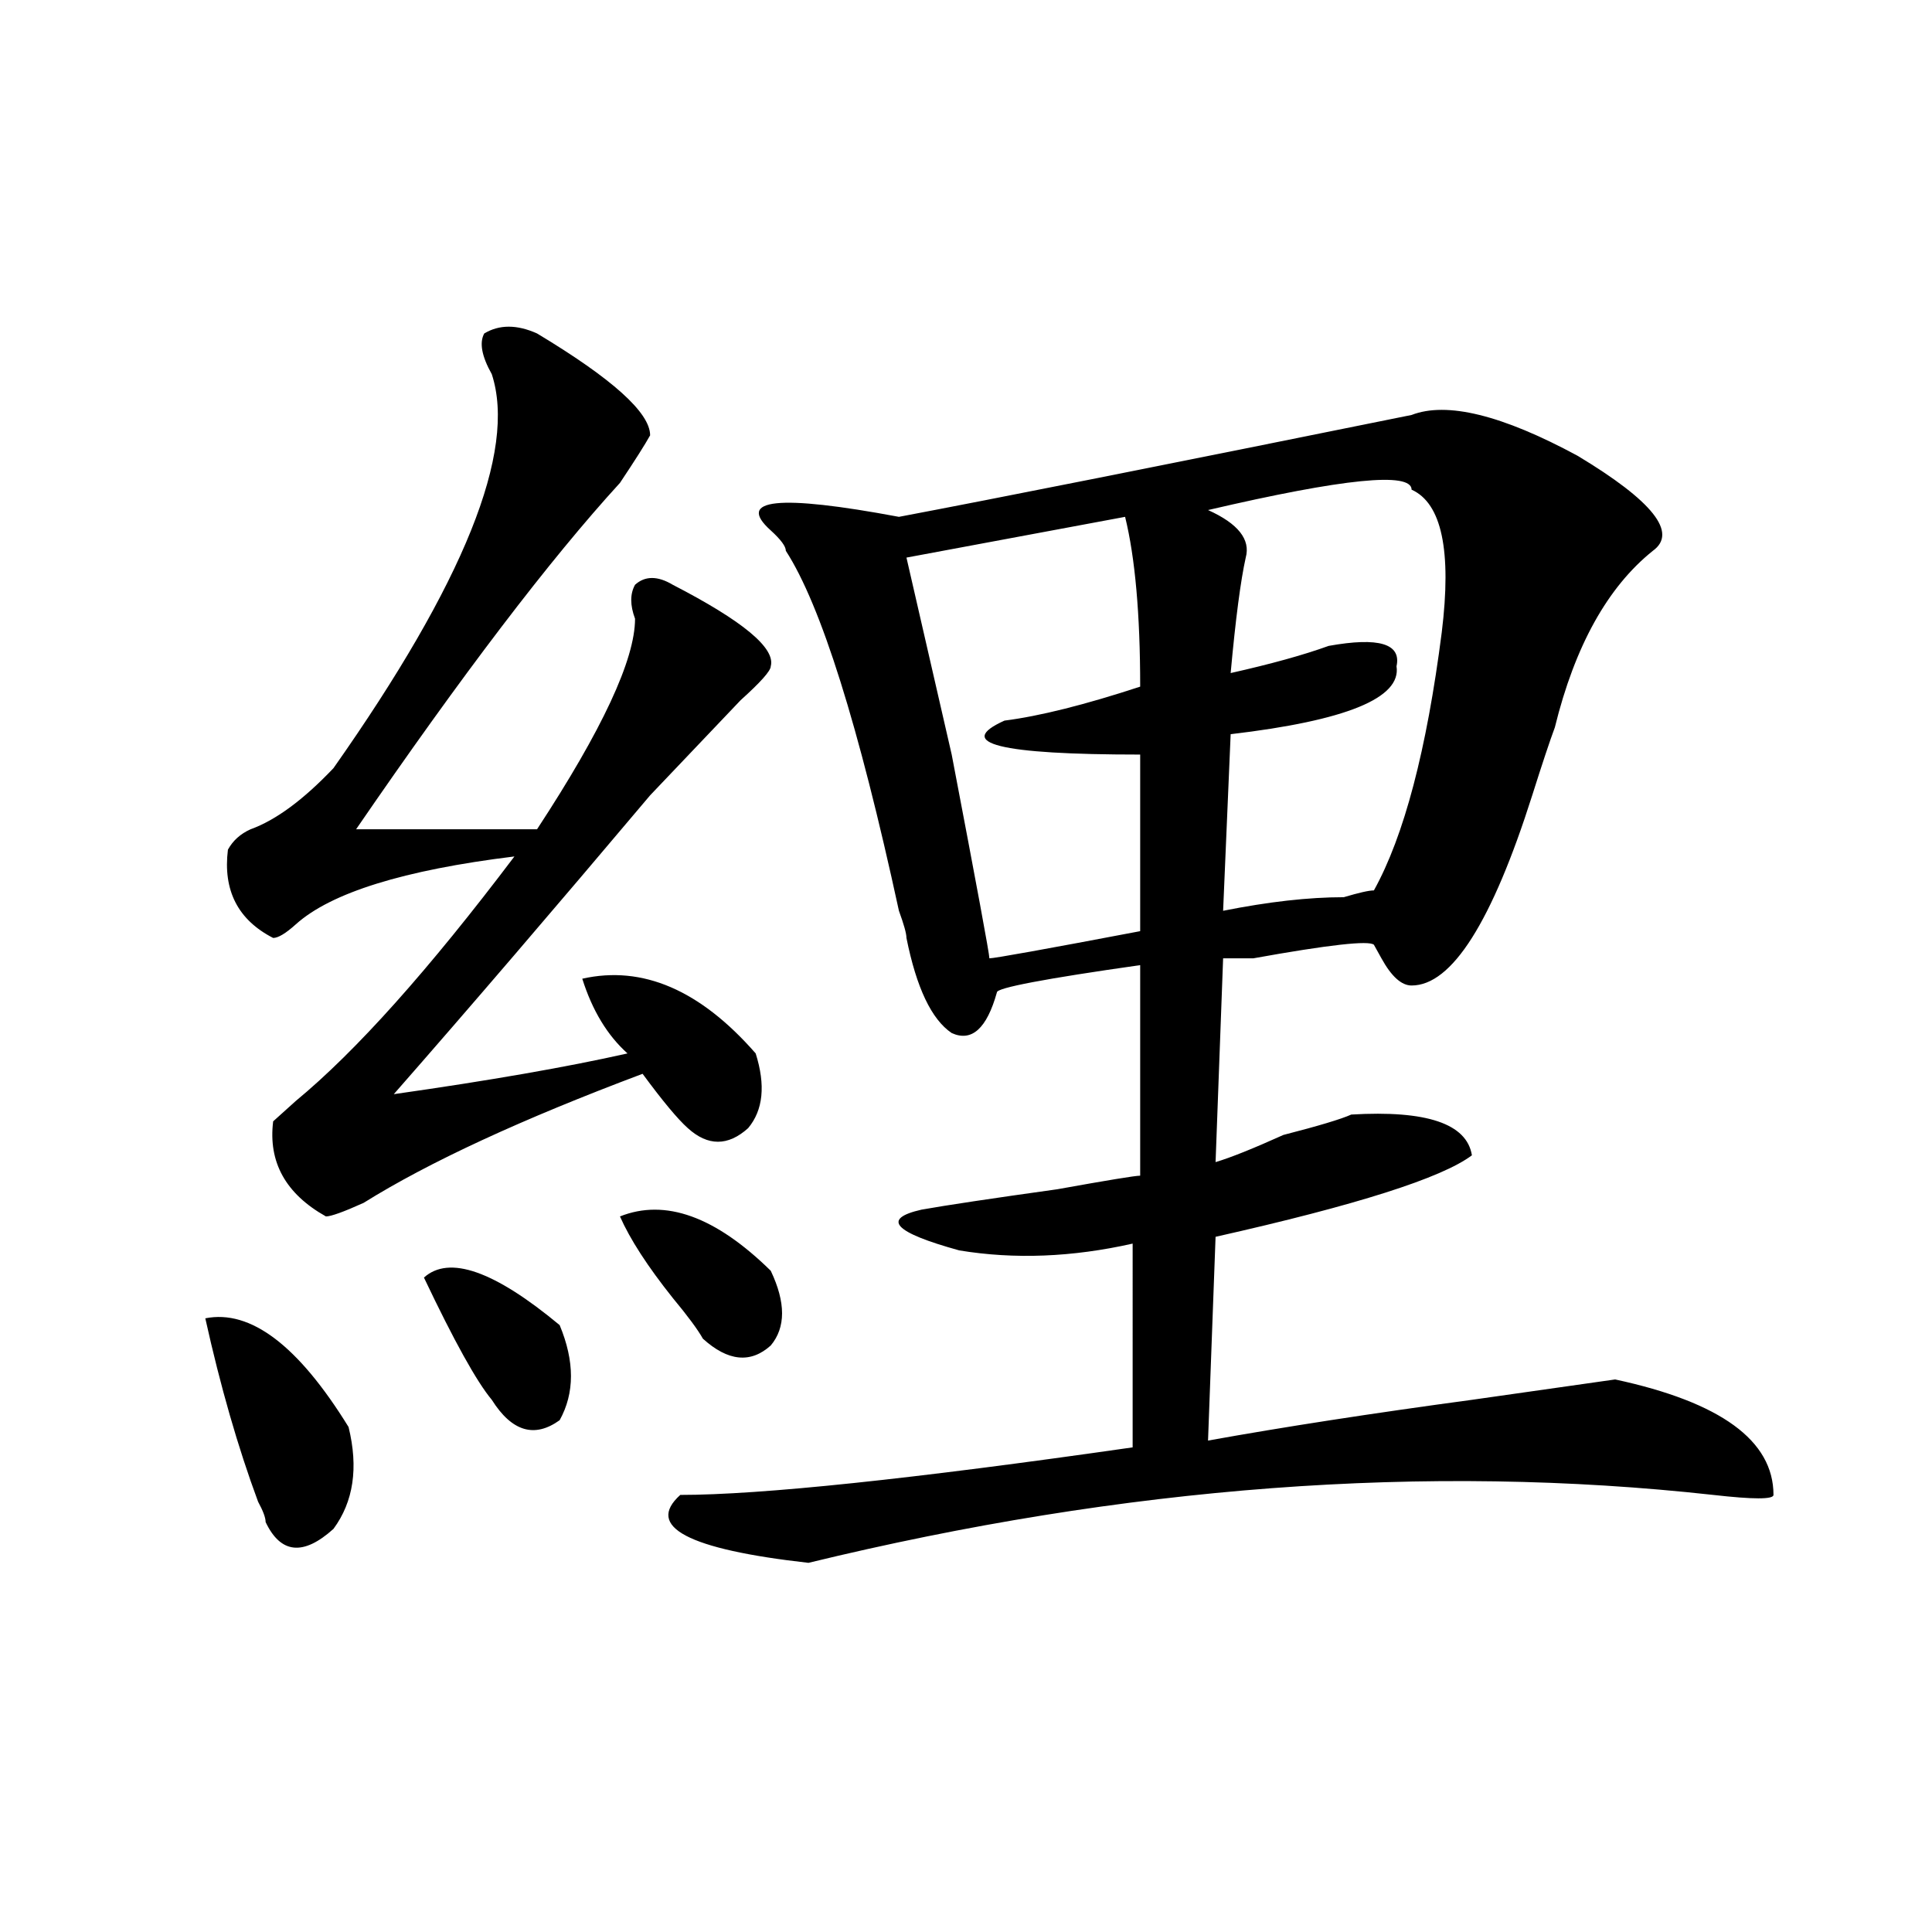 <?xml version="1.0" encoding="utf-8"?>
<!-- Generator: Adobe Illustrator 16.0.0, SVG Export Plug-In . SVG Version: 6.00 Build 0)  -->
<!DOCTYPE svg PUBLIC "-//W3C//DTD SVG 1.1//EN" "http://www.w3.org/Graphics/SVG/1.1/DTD/svg11.dtd">
<svg version="1.1" id="图层_1" xmlns="http://www.w3.org/2000/svg" xmlns:xlink="http://www.w3.org/1999/xlink" x="0px" y="0px"
	 width="1000px" height="1000px" viewBox="0 0 1000 1000" enable-background="new 0 0 1000 1000" xml:space="preserve">
<path d="M106.266,682.359c23.414-4.669,48.108,14.063,74.145,56.25c5.183,21.094,2.562,38.672-7.805,52.734
	c-15.609,14.063-27.316,12.909-35.121-3.516c0-2.308-1.341-5.823-3.902-10.547C123.155,749.156,114.07,717.516,106.266,682.359z
	 M277.969,172.594c39.023,23.456,58.535,41.034,58.535,52.734c-2.622,4.724-7.805,12.909-15.609,24.609
	c-36.462,39.88-81.949,99.646-136.582,179.297c31.219,0,62.438,0,93.656,0c33.78-51.526,50.73-87.891,50.73-108.984
	c-2.622-7.031-2.622-12.854,0-17.578c5.183-4.669,11.707-4.669,19.512,0c36.401,18.786,53.292,32.849,50.73,42.188
	c0,2.362-5.243,8.239-15.609,17.578c-15.609,16.425-31.219,32.849-46.828,49.219c-49.45,58.612-93.656,110.192-132.68,154.688
	c49.39-7.031,89.754-14.063,120.973-21.094c-10.427-9.339-18.231-22.247-23.414-38.672c31.219-7.031,61.097,5.878,89.754,38.672
	c5.183,16.425,3.902,29.333-3.902,38.672c-10.427,9.394-20.853,9.394-31.219,0c-5.243-4.669-13.048-14.063-23.414-28.125
	c-62.438,23.456-110.606,45.703-144.387,66.797c-10.427,4.724-16.95,7.031-19.512,7.031c-20.853-11.7-29.938-28.125-27.316-49.219
	c2.562-2.308,6.464-5.823,11.707-10.547c31.219-25.763,68.901-67.95,113.168-126.563c-57.255,7.031-94.997,18.786-113.168,35.156
	c-5.243,4.724-9.146,7.031-11.707,7.031c-18.231-9.339-26.036-24.609-23.414-45.703c2.562-4.669,6.464-8.185,11.707-10.547
	c12.987-4.669,27.316-15.216,42.926-31.641c67.62-96.075,94.937-164.026,81.949-203.906c-5.243-9.339-6.524-16.37-3.902-21.094
	C258.457,167.924,267.542,167.924,277.969,172.594z M219.434,661.266c12.987-11.7,36.401-3.516,70.242,24.609
	c7.805,18.786,7.805,35.156,0,49.219c-13.048,9.394-24.755,5.878-35.121-10.547C246.75,715.208,235.043,694.114,219.434,661.266z
	 M320.895,629.625c23.414-9.339,49.39,0,78.047,28.125c7.805,16.425,7.805,29.333,0,38.672c-10.427,9.394-22.134,8.239-35.121-3.516
	c-2.622-4.669-7.805-11.7-15.609-21.094C335.163,655.442,326.077,641.38,320.895,629.625z M855.516,285.094
	c-23.414,18.786-40.364,49.219-50.73,91.406c-2.622,7.031-6.524,18.786-11.707,35.156c-20.853,65.644-41.646,98.438-62.438,98.438
	c-5.243,0-10.427-4.669-15.609-14.063L711.129,489c-2.622-2.308-23.414,0-62.438,7.031h-15.609L629.18,601.5
	c7.805-2.308,19.512-7.031,35.121-14.063c18.171-4.669,29.878-8.185,35.121-10.547c39.023-2.308,59.815,4.724,62.438,21.094
	c-15.609,11.755-59.876,25.817-132.68,42.188l-3.902,105.469c39.023-7.031,84.511-14.063,136.582-21.094L836.004,714
	c54.633,11.755,81.949,31.641,81.949,59.766c0,2.362-10.427,2.362-31.219,0c-148.289-16.37-304.383-4.669-468.281,35.156
	c-62.438-7.031-84.571-18.731-66.34-35.156c41.585,0,119.632-8.185,234.141-24.609V643.688c-31.219,7.031-61.157,8.239-89.754,3.516
	c-33.841-9.339-40.364-16.37-19.512-21.094c12.987-2.308,36.401-5.823,70.242-10.547c25.976-4.669,40.304-7.031,42.926-7.031
	V499.547c-49.45,7.031-74.145,11.755-74.145,14.063c-5.243,18.786-13.048,25.817-23.414,21.094
	c-10.427-7.031-18.231-23.401-23.414-49.219c0-2.308-1.341-7.031-3.902-14.063c-20.853-96.075-40.364-158.203-58.535-186.328
	c0-2.308-2.622-5.823-7.805-10.547c-18.231-16.37,3.902-18.731,66.34-7.031c49.39-9.339,137.862-26.917,265.359-52.734
	c18.171-7.031,46.828,0,85.852,21.094C855.516,259.331,868.503,275.755,855.516,285.094z M582.352,267.516l-113.168,21.094
	l23.414,101.953c12.987,68.005,19.512,103.161,19.512,105.469c2.562,0,28.597-4.669,78.047-14.063v-91.406
	c-72.864,0-96.278-5.823-70.242-17.578c18.171-2.308,41.585-8.185,70.242-17.578C590.156,317.942,587.534,288.609,582.352,267.516z
	 M730.641,253.453c0-9.339-35.121-5.823-105.363,10.547c15.609,7.031,22.073,15.271,19.512,24.609
	c-2.622,11.755-5.243,31.641-7.805,59.766c20.792-4.669,37.683-9.339,50.73-14.063c25.976-4.669,37.683-1.153,35.121,10.547
	c2.562,16.425-26.036,28.125-85.852,35.156l-3.902,91.406c23.414-4.669,44.206-7.031,62.438-7.031
	c7.805-2.308,12.987-3.516,15.609-3.516c15.609-28.125,27.316-72.62,35.121-133.594C751.433,285.094,746.25,260.484,730.641,253.453
	z"/>
</svg>
